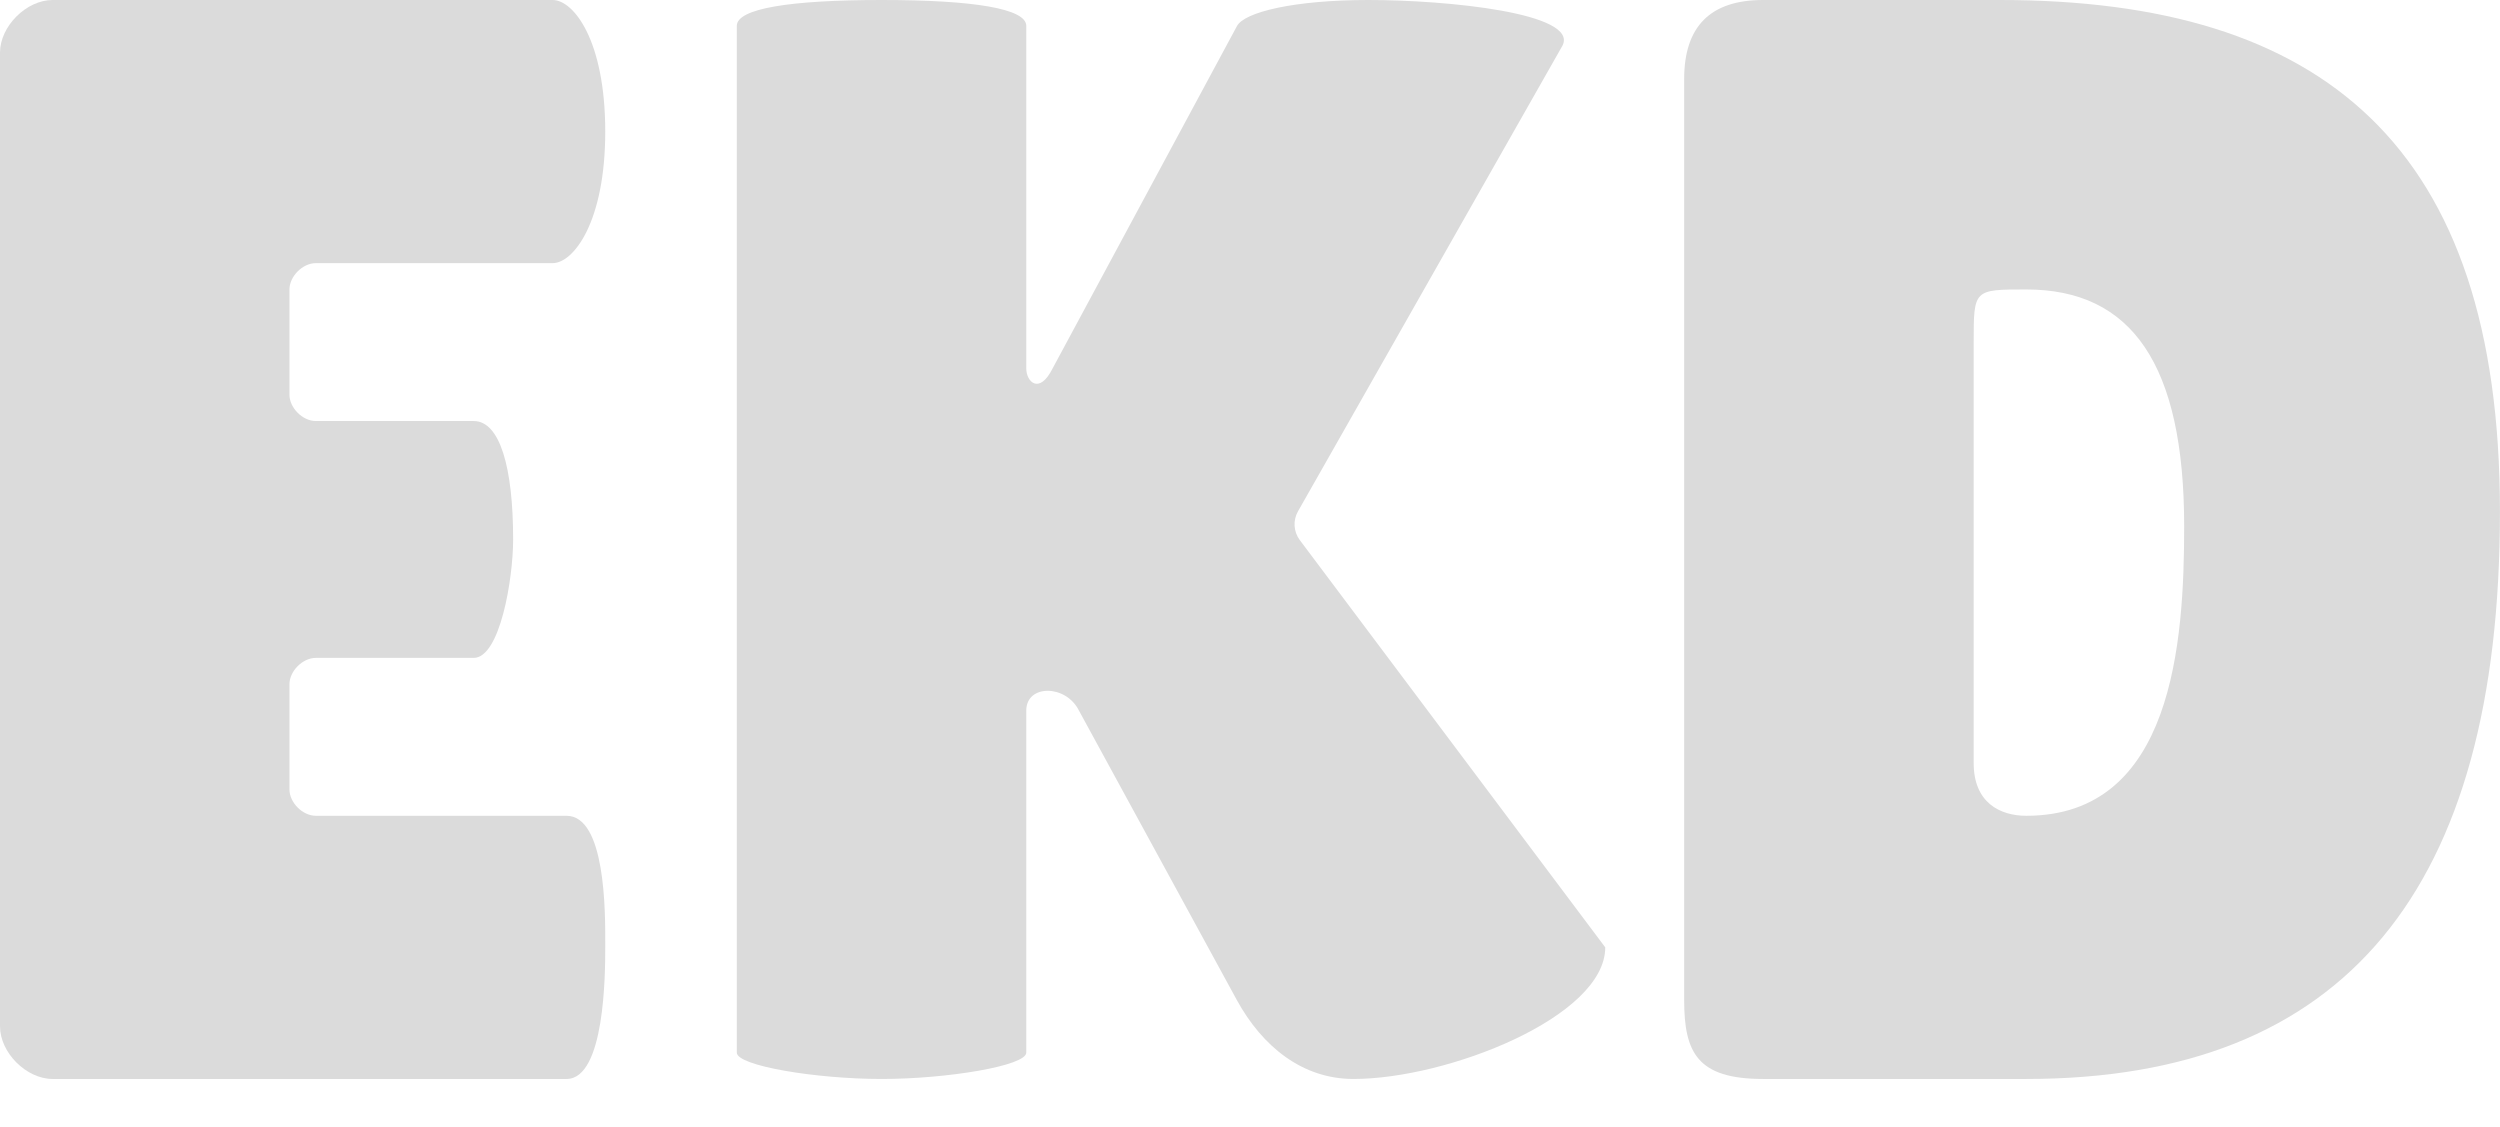<?xml version="1.0" encoding="UTF-8"?> <svg xmlns="http://www.w3.org/2000/svg" width="51" height="23" viewBox="0 0 51 23" fill="none"><path d="M9.663 8.589C10.2 8.589 10.468 9.538 10.468 11.005C10.468 11.81 10.2 13.421 9.663 13.421H6.442C6.174 13.421 5.905 13.69 5.905 13.958V16.105C5.905 16.374 6.174 16.642 6.442 16.642H11.557C12.353 16.642 12.349 18.594 12.347 19.257V19.326C12.347 19.851 12.341 22.011 11.557 22.011H1.074C0.537 22.011 0 21.474 0 20.937V1.074C0 0.537 0.537 0 1.074 0H11.274C11.699 0 12.347 0.819 12.347 2.684C12.347 4.529 11.699 5.368 11.274 5.368H6.442C6.174 5.368 5.905 5.637 5.905 5.905V8.053C5.905 8.321 6.174 8.589 6.442 8.589H9.663Z" fill="#DBDBDB"></path><path d="M17.984 22.011C19.326 22.011 20.936 21.742 20.936 21.474V14.495C20.936 13.958 21.742 13.958 22.01 14.495L25.231 20.4C25.754 21.355 26.573 22.011 27.61 22.011C29.526 22.011 32.747 20.745 32.747 19.326L26.516 11.018C26.388 10.847 26.373 10.617 26.479 10.431L31.875 0.93C32.21 0.268 29.526 0 27.916 0C26.4 0 25.377 0.247 25.231 0.537L21.473 7.516C21.205 8.053 20.936 7.795 20.936 7.516V0.527C20.936 0.176 19.863 0 17.984 0C16.105 0 15.031 0.176 15.031 0.527V21.474C15.031 21.742 16.642 22.011 17.984 22.011Z" fill="#DBDBDB"></path><path fill-rule="evenodd" clip-rule="evenodd" d="M34.357 1.611C34.357 0.537 34.894 0 35.968 0H40.8C47.372 0 50.999 2.953 50.999 10.439C50.999 18.153 47.836 22.011 41.336 22.011H35.968C34.626 22.011 34.357 21.474 34.357 20.4V1.611ZM40.263 6.979V15.568C40.263 16.374 40.8 16.642 41.336 16.642C44.329 16.642 44.557 13.106 44.557 10.737C44.557 7.429 43.484 5.905 41.336 5.905C40.8 5.905 40.531 5.905 40.397 6.039C40.263 6.174 40.263 6.442 40.263 6.979Z" fill="#DBDBDB"></path></svg> 